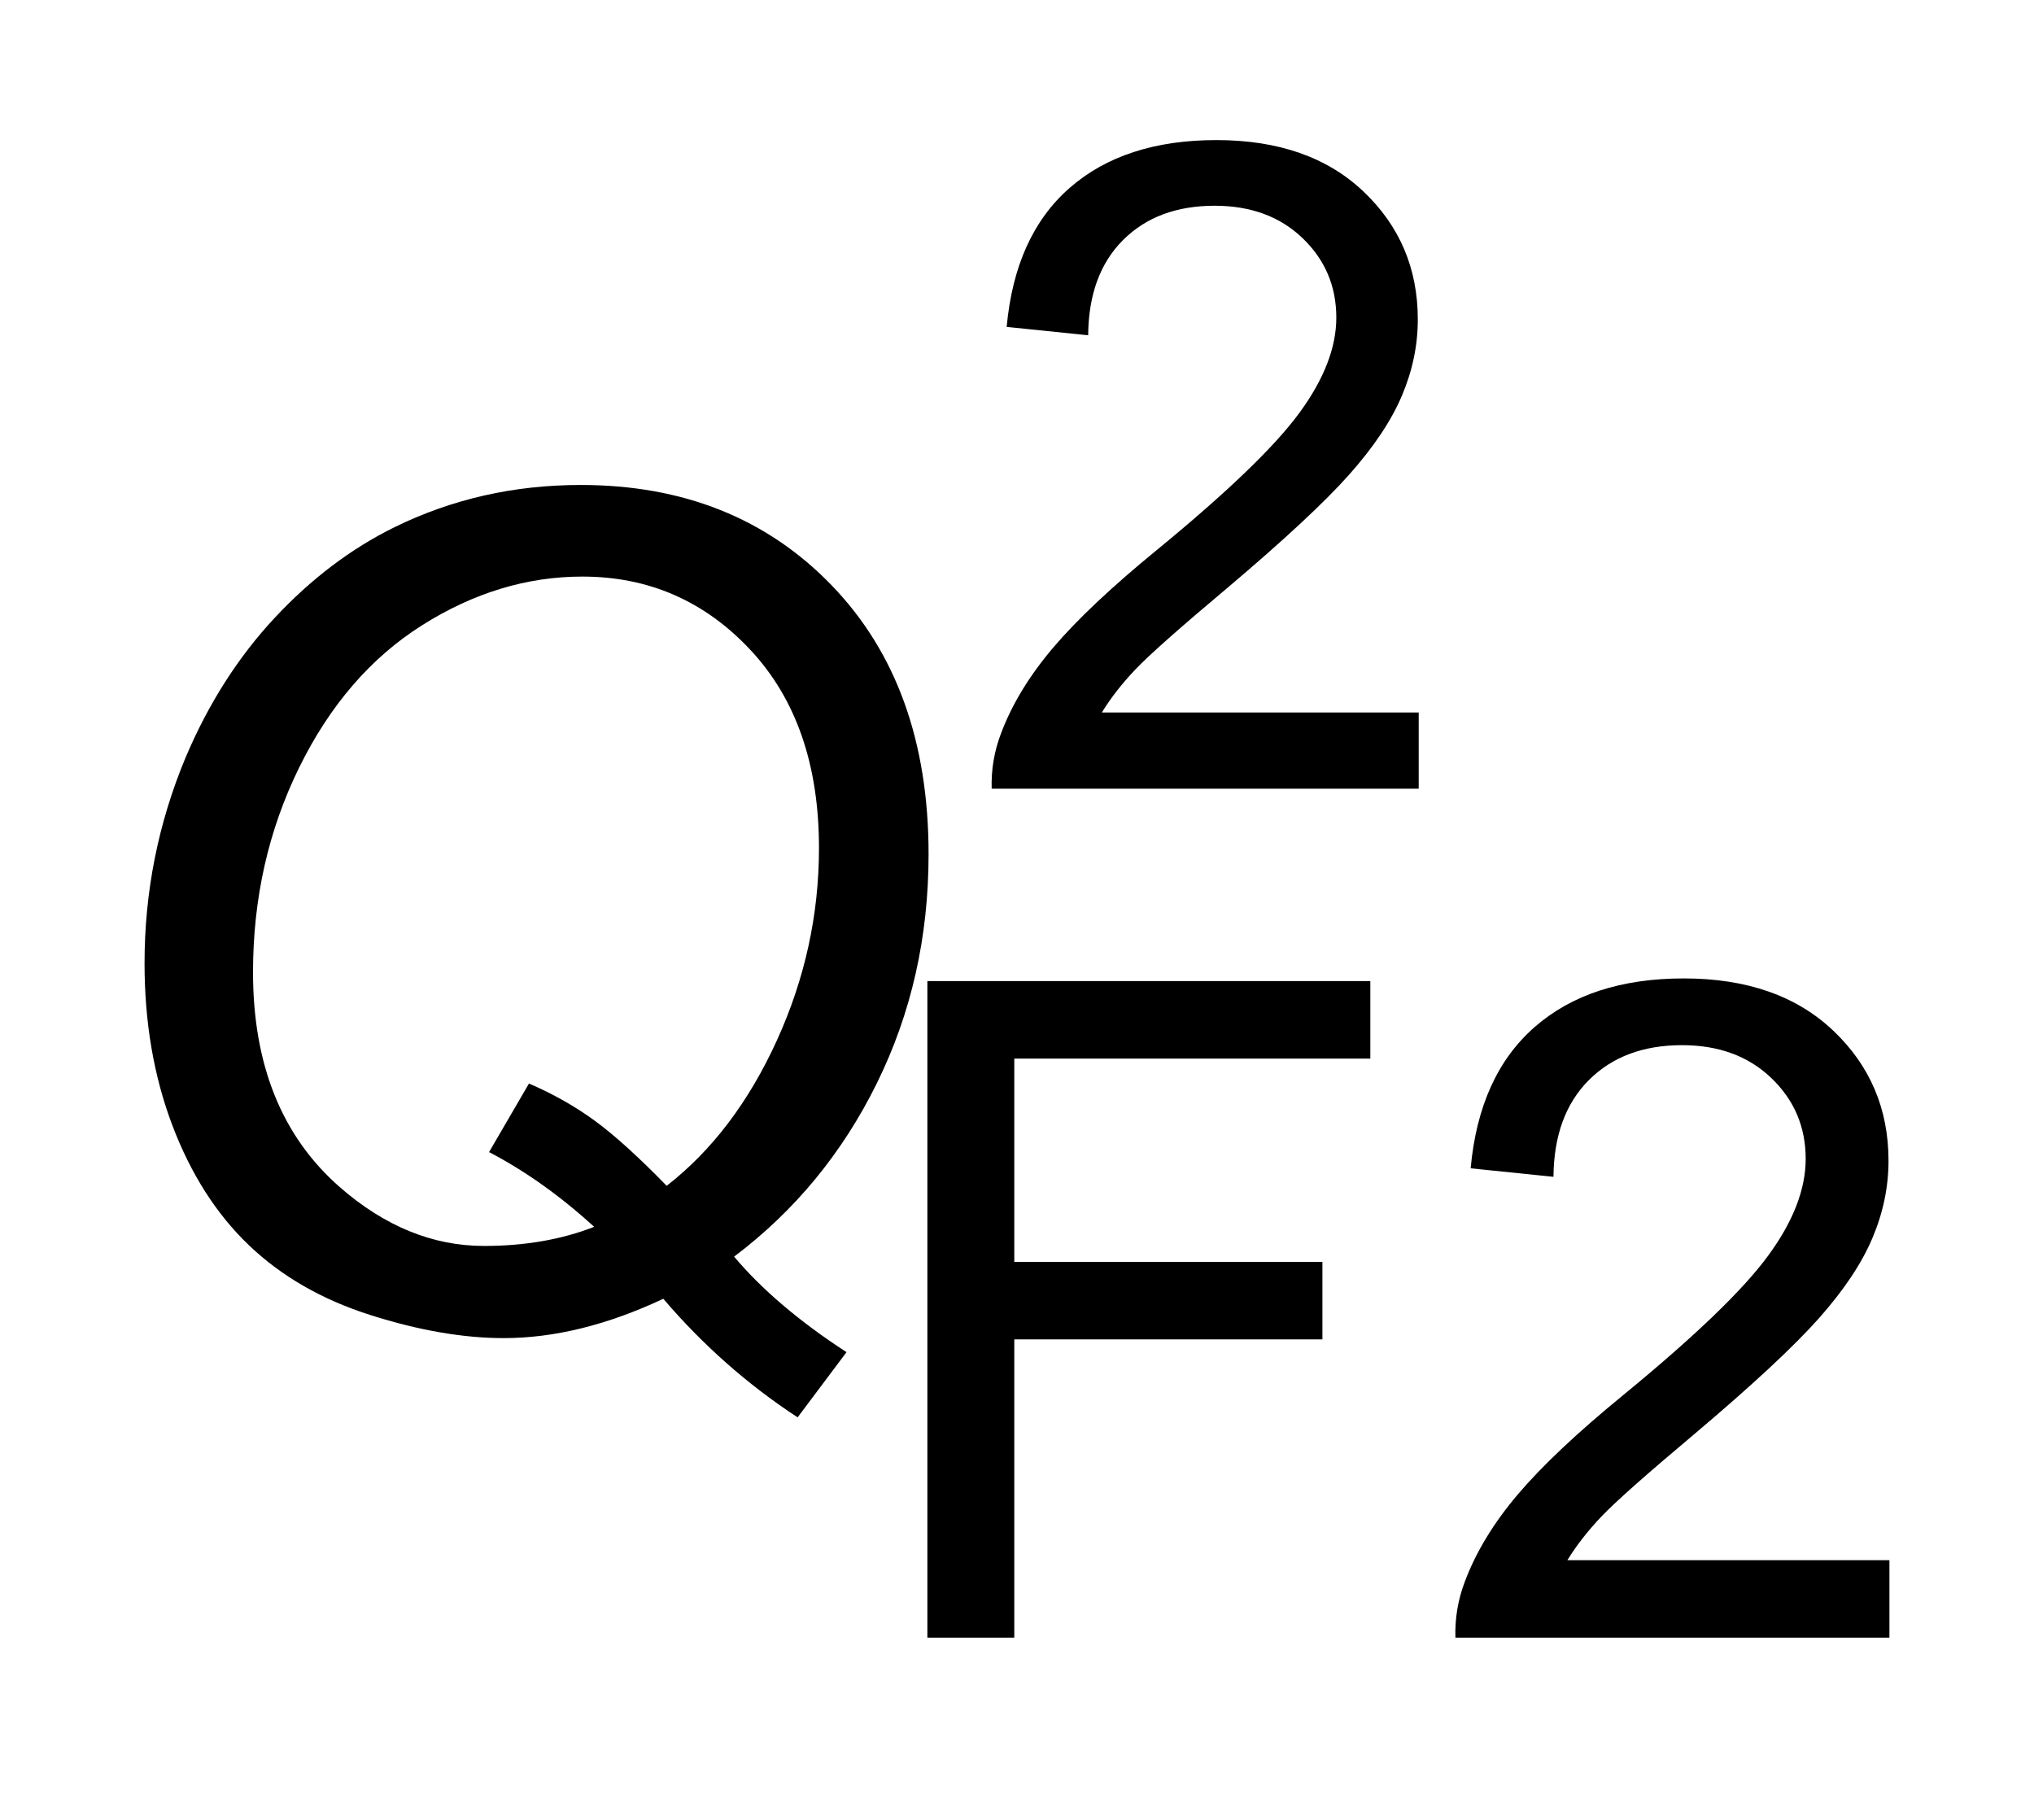<?xml version="1.0" encoding="UTF-8"?>
<!DOCTYPE svg PUBLIC '-//W3C//DTD SVG 1.0//EN'
          'http://www.w3.org/TR/2001/REC-SVG-20010904/DTD/svg10.dtd'>
<svg stroke-dasharray="none" shape-rendering="auto" xmlns="http://www.w3.org/2000/svg" font-family="'Dialog'" text-rendering="auto" width="19" fill-opacity="1" color-interpolation="auto" color-rendering="auto" preserveAspectRatio="xMidYMid meet" font-size="12px" viewBox="0 0 19 17" fill="black" xmlns:xlink="http://www.w3.org/1999/xlink" stroke="black" image-rendering="auto" stroke-miterlimit="10" stroke-linecap="square" stroke-linejoin="miter" font-style="normal" stroke-width="1" height="17" stroke-dashoffset="0" font-weight="normal" stroke-opacity="1"
><!--Generated by the Batik Graphics2D SVG Generator--><defs id="genericDefs"
  /><g
  ><defs id="defs1"
    ><clipPath clipPathUnits="userSpaceOnUse" id="clipPath1"
      ><path d="M0.992 1.82 L15.138 1.82 L15.138 14.166 L0.992 14.166 L0.992 1.82 Z"
      /></clipPath
      ><clipPath clipPathUnits="userSpaceOnUse" id="clipPath2"
      ><path d="M31.676 58.324 L31.676 454.051 L483.652 454.051 L483.652 58.324 Z"
      /></clipPath
    ></defs
    ><g transform="scale(1.333,1.333) translate(-0.992,-1.82) matrix(0.031,0,0,0.031,0,0)"
    ><path d="M352.703 219.766 L352.703 237 L256.172 237 Q255.984 230.531 258.266 224.547 Q261.953 214.688 270.062 205.125 Q278.188 195.562 293.531 183.016 Q317.344 163.484 325.703 152.078 Q334.078 140.672 334.078 130.516 Q334.078 119.859 326.453 112.547 Q318.828 105.219 306.578 105.219 Q293.625 105.219 285.859 112.984 Q278.094 120.75 277.984 134.5 L259.562 132.609 Q261.453 111.984 273.797 101.188 Q286.156 90.375 306.984 90.375 Q328 90.375 340.25 102.031 Q352.5 113.688 352.5 130.922 Q352.5 139.688 348.906 148.156 Q345.328 156.609 337 165.984 Q328.688 175.344 309.375 191.672 Q293.234 205.219 288.641 210.062 Q284.062 214.891 281.078 219.766 L352.703 219.766 Z" stroke="none" clip-path="url(#clipPath2)"
    /></g
    ><g transform="matrix(0.042,0,0,0.042,-1.322,-2.426)"
    ><path d="M237.734 422 L237.734 275.969 L336.25 275.969 L336.25 293.203 L257.062 293.203 L257.062 338.422 L325.594 338.422 L325.594 355.656 L257.062 355.656 L257.062 422 L237.734 422 ZM451.703 404.766 L451.703 422 L355.172 422 Q354.984 415.531 357.266 409.547 Q360.953 399.688 369.062 390.125 Q377.188 380.562 392.531 368.016 Q416.344 348.484 424.703 337.078 Q433.078 325.672 433.078 315.516 Q433.078 304.859 425.453 297.547 Q417.828 290.219 405.578 290.219 Q392.625 290.219 384.859 297.984 Q377.094 305.75 376.984 319.5 L358.562 317.609 Q360.453 296.984 372.797 286.188 Q385.156 275.375 405.984 275.375 Q427 275.375 439.25 287.031 Q451.5 298.688 451.5 315.922 Q451.5 324.688 447.906 333.156 Q444.328 341.609 436 350.984 Q427.688 360.344 408.375 376.672 Q392.234 390.219 387.641 395.062 Q383.062 399.891 380.078 404.766 L451.703 404.766 Z" stroke="none" clip-path="url(#clipPath2)"
    /></g
    ><g transform="matrix(0.042,0,0,0.042,-1.322,-2.426)"
    ><path d="M194.75 337.25 Q204 348.25 219.75 358.5 L208.875 373 Q192.25 362.125 179 346.625 Q160.375 355.375 143.5 355.375 Q130 355.375 113.875 350.25 Q97.75 345.125 86.875 334.75 Q76 324.375 69.812 308.062 Q63.625 291.75 63.625 272 Q63.625 248.125 72.75 226.25 Q80.375 208.25 92.562 195.188 Q104.75 182.125 119.25 175 Q138.375 165.625 160.625 165.625 Q194.875 165.625 216.438 187.938 Q238 210.25 238 247.75 Q238 275.375 226.5 298.688 Q215 322 194.75 337.25 ZM179.75 321.5 Q194.875 309.75 204.25 289.188 Q213.625 268.625 213.625 246.375 Q213.625 218.625 198.375 202.312 Q183.125 186 161 186 Q142.5 186 125.375 196.812 Q108.25 207.625 98 228.5 Q87.75 249.375 87.75 274 Q87.75 304.875 107 321.75 Q122 334.875 139.125 334.875 Q152.75 334.875 163.625 330.625 Q152.25 320.25 140.25 314 L149.125 298.75 Q157.25 302.25 163.812 307.062 Q170.375 311.875 179.75 321.5 Z" stroke="none" clip-path="url(#clipPath2)"
    /></g
  ></g
></svg
>
